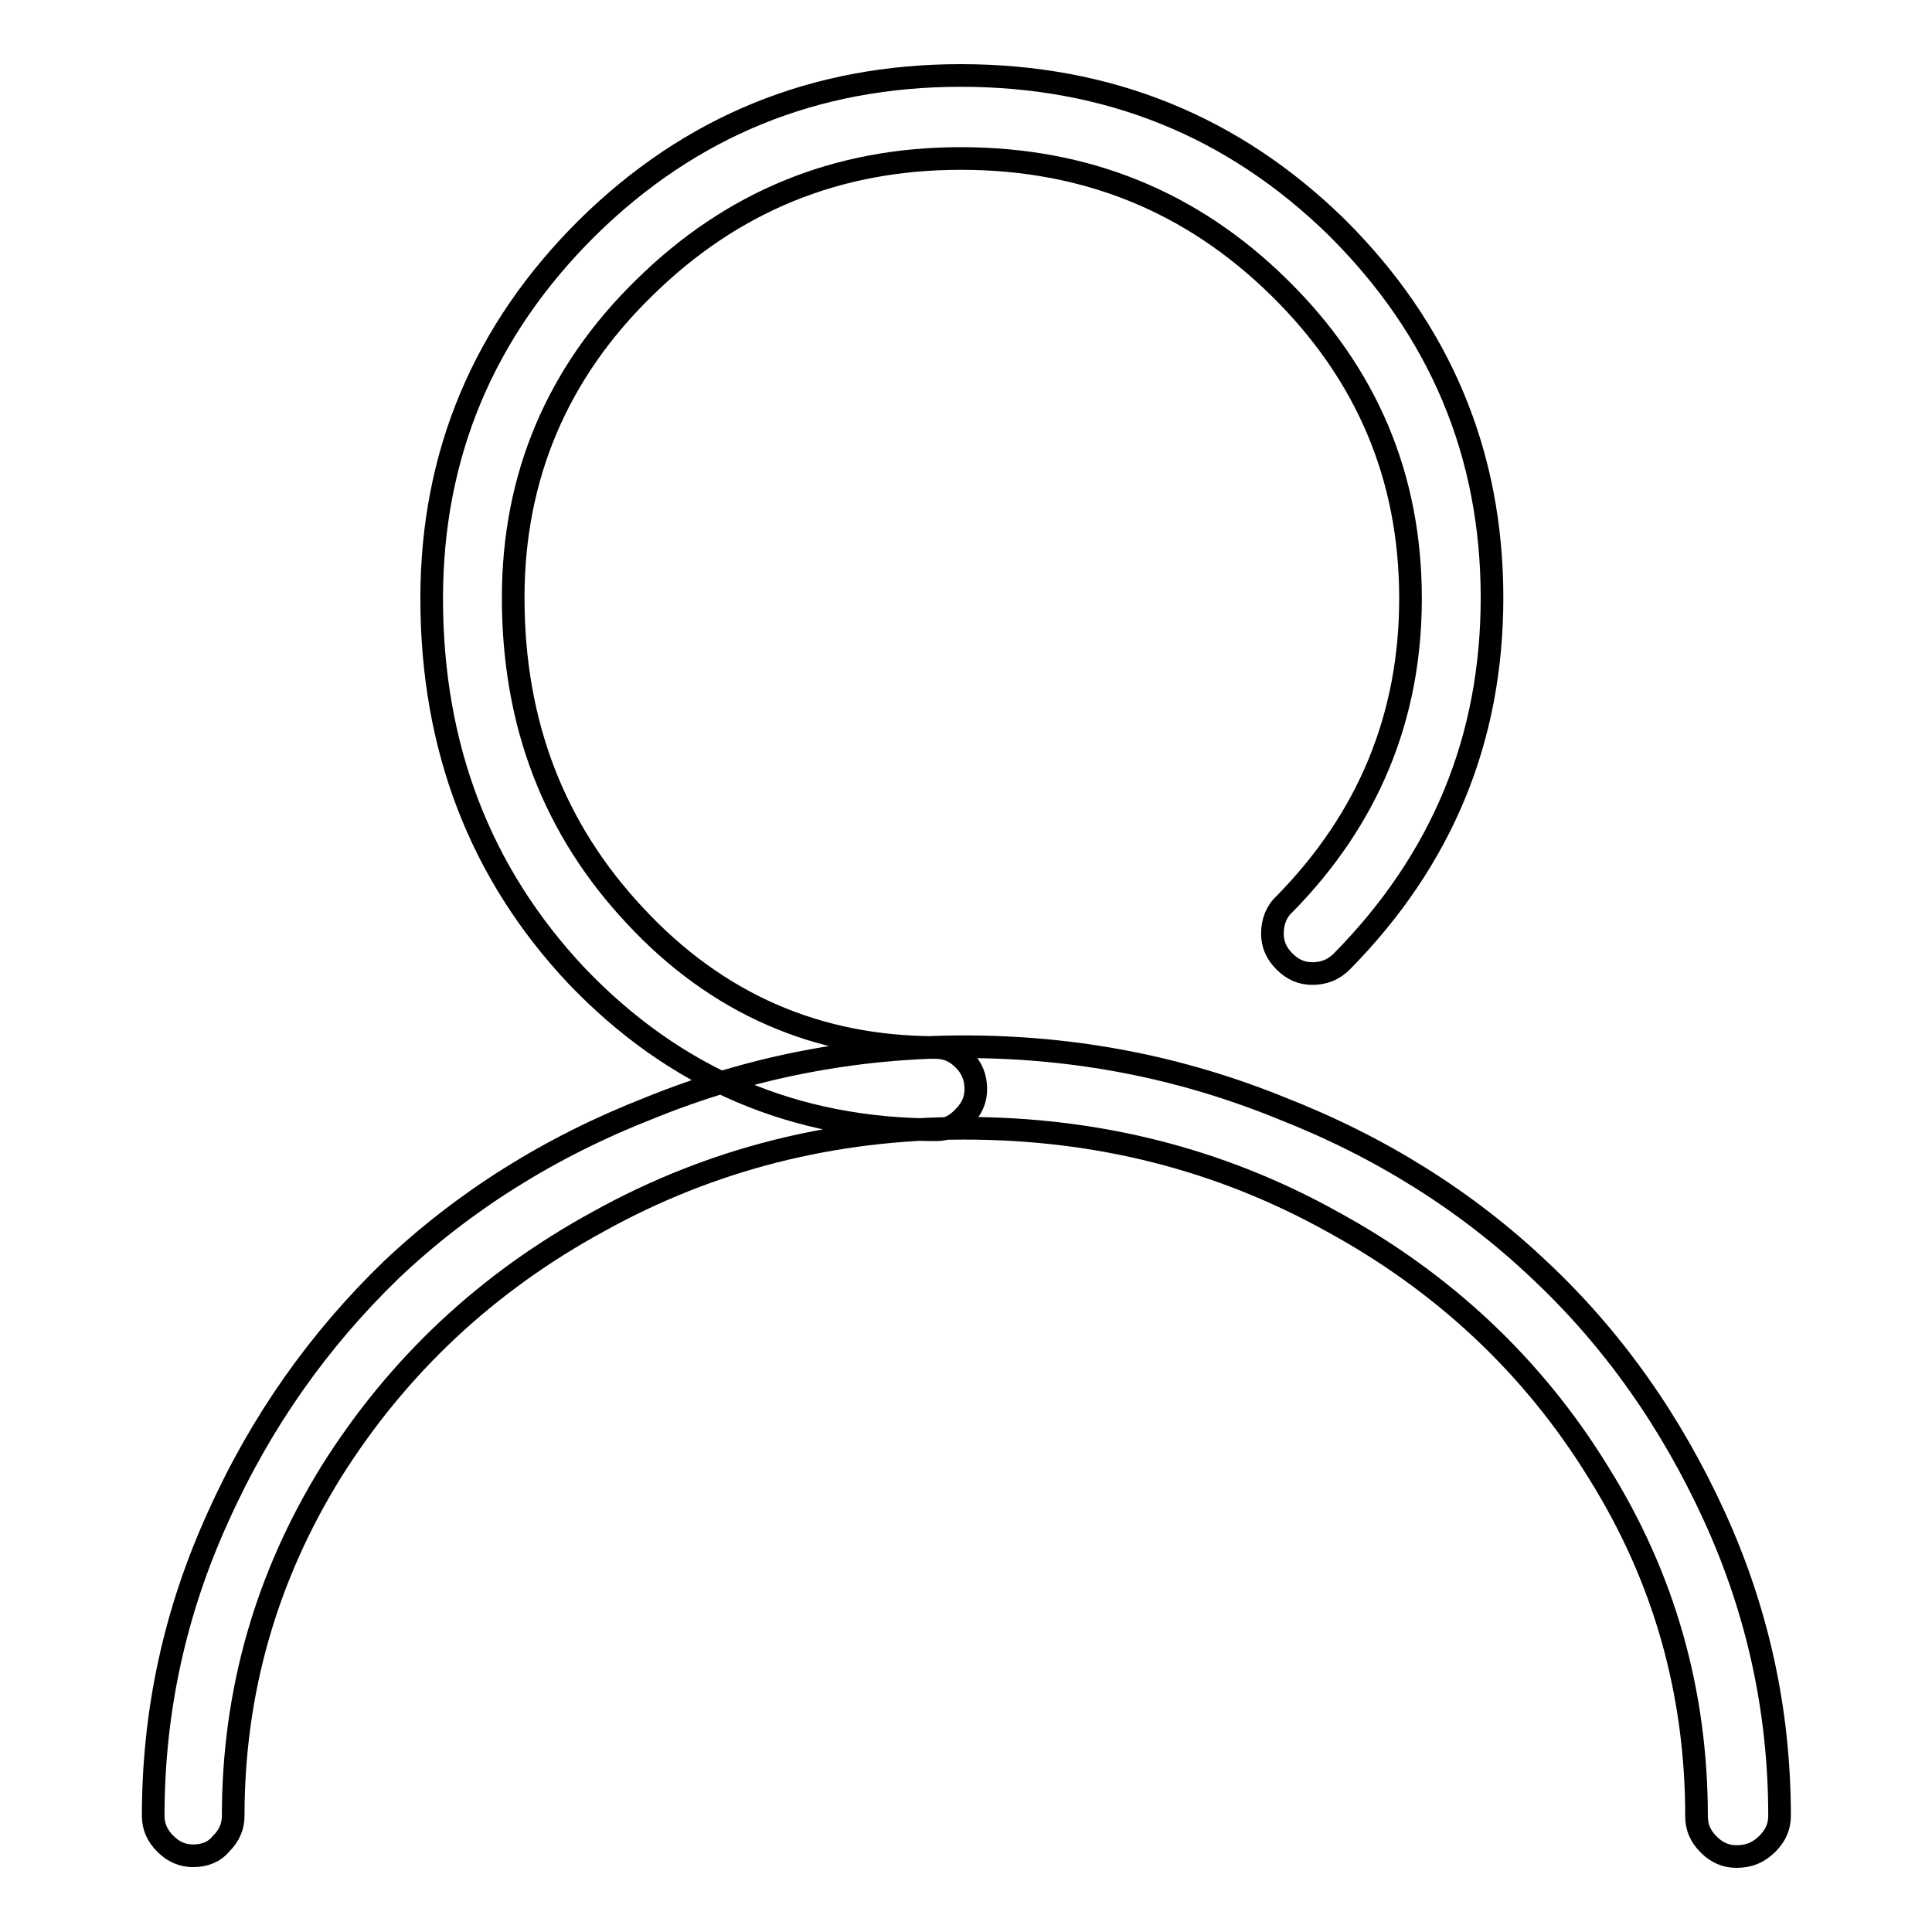<?xml version="1.0" encoding="utf-8"?>
<!-- Svg Vector Icons : http://www.onlinewebfonts.com/icon -->
<!DOCTYPE svg PUBLIC "-//W3C//DTD SVG 1.1//EN" "http://www.w3.org/Graphics/SVG/1.1/DTD/svg11.dtd">
<svg version="1.1" xmlns="http://www.w3.org/2000/svg" xmlns:xlink="http://www.w3.org/1999/xlink" x="0px" y="0px" viewBox="0 0 256 256" enable-background="new 0 0 256 256" xml:space="preserve">
<g> <path stroke-width="3" fill-opacity="0" stroke="#000000"  d="M124.1,149.7c-18.8,0-34.7-6.8-47.7-20.4c-12.8-13.6-19.2-30.3-19.2-50c0-19.1,6.9-35.5,20.6-49.1 C91.5,16.7,108,10,127.3,10c19.5,0,36.1,6.7,49.8,20.1c13.7,13.6,20.6,30,20.6,49.1c0,18.7-6.6,34.7-19.9,48.2 c-1.1,1.1-2.4,1.6-3.9,1.6c-1.4,0-2.6-0.5-3.7-1.6c-1.1-1.1-1.6-2.3-1.6-3.7c0-1.5,0.5-2.9,1.6-3.9c11.1-11.3,16.7-24.8,16.7-40.5 c0-16.1-5.8-29.8-17.4-41.2c-11.6-11.4-25.6-17.1-42.2-17.1c-16.4,0-30.3,5.7-41.9,17.1C73.8,49.4,68,63.2,68,79.2 c0,16.7,5.4,30.7,16.2,42.2c10.8,11.6,24.1,17.4,39.8,17.4c1.4,0,2.6,0.5,3.7,1.6c1.1,1.1,1.6,2.4,1.6,3.9c0,1.4-0.5,2.6-1.6,3.7 C126.7,149.1,125.5,149.7,124.1,149.7L124.1,149.7z M230.1,246c-1.4,0-2.6-0.5-3.7-1.6c-1.1-1.1-1.6-2.3-1.6-3.7 c0-16.5-4.3-31.7-13-45.6c-8.6-14-20.5-25.2-35.4-33.3c-14.8-8.2-31-12.3-48.6-12.3c-17.4,0-33.6,4.1-48.4,12.3 C64.5,169.9,52.7,181,43.9,195c-8.6,13.9-13,29.1-13,45.6c0,1.4-0.5,2.6-1.6,3.7c-0.9,1.1-2.2,1.6-3.7,1.6c-1.4,0-2.6-0.5-3.7-1.6 c-1.1-1.1-1.6-2.3-1.6-3.7c0-13.9,2.9-27.1,8.6-39.6c5.7-12.7,13.4-23.5,22.9-32.7c9.6-9.1,21-16.3,34.3-21.5 c13.3-5.4,27.2-8.1,41.7-8.1c14.7,0,28.6,2.7,41.9,8.1c13.3,5.2,24.7,12.4,34.3,21.5c9.7,9.1,17.4,20,23.2,32.7 c5.7,12.5,8.6,25.7,8.6,39.6c0,1.4-0.5,2.6-1.6,3.7C233,245.5,231.7,246,230.1,246L230.1,246z"/></g>
</svg>